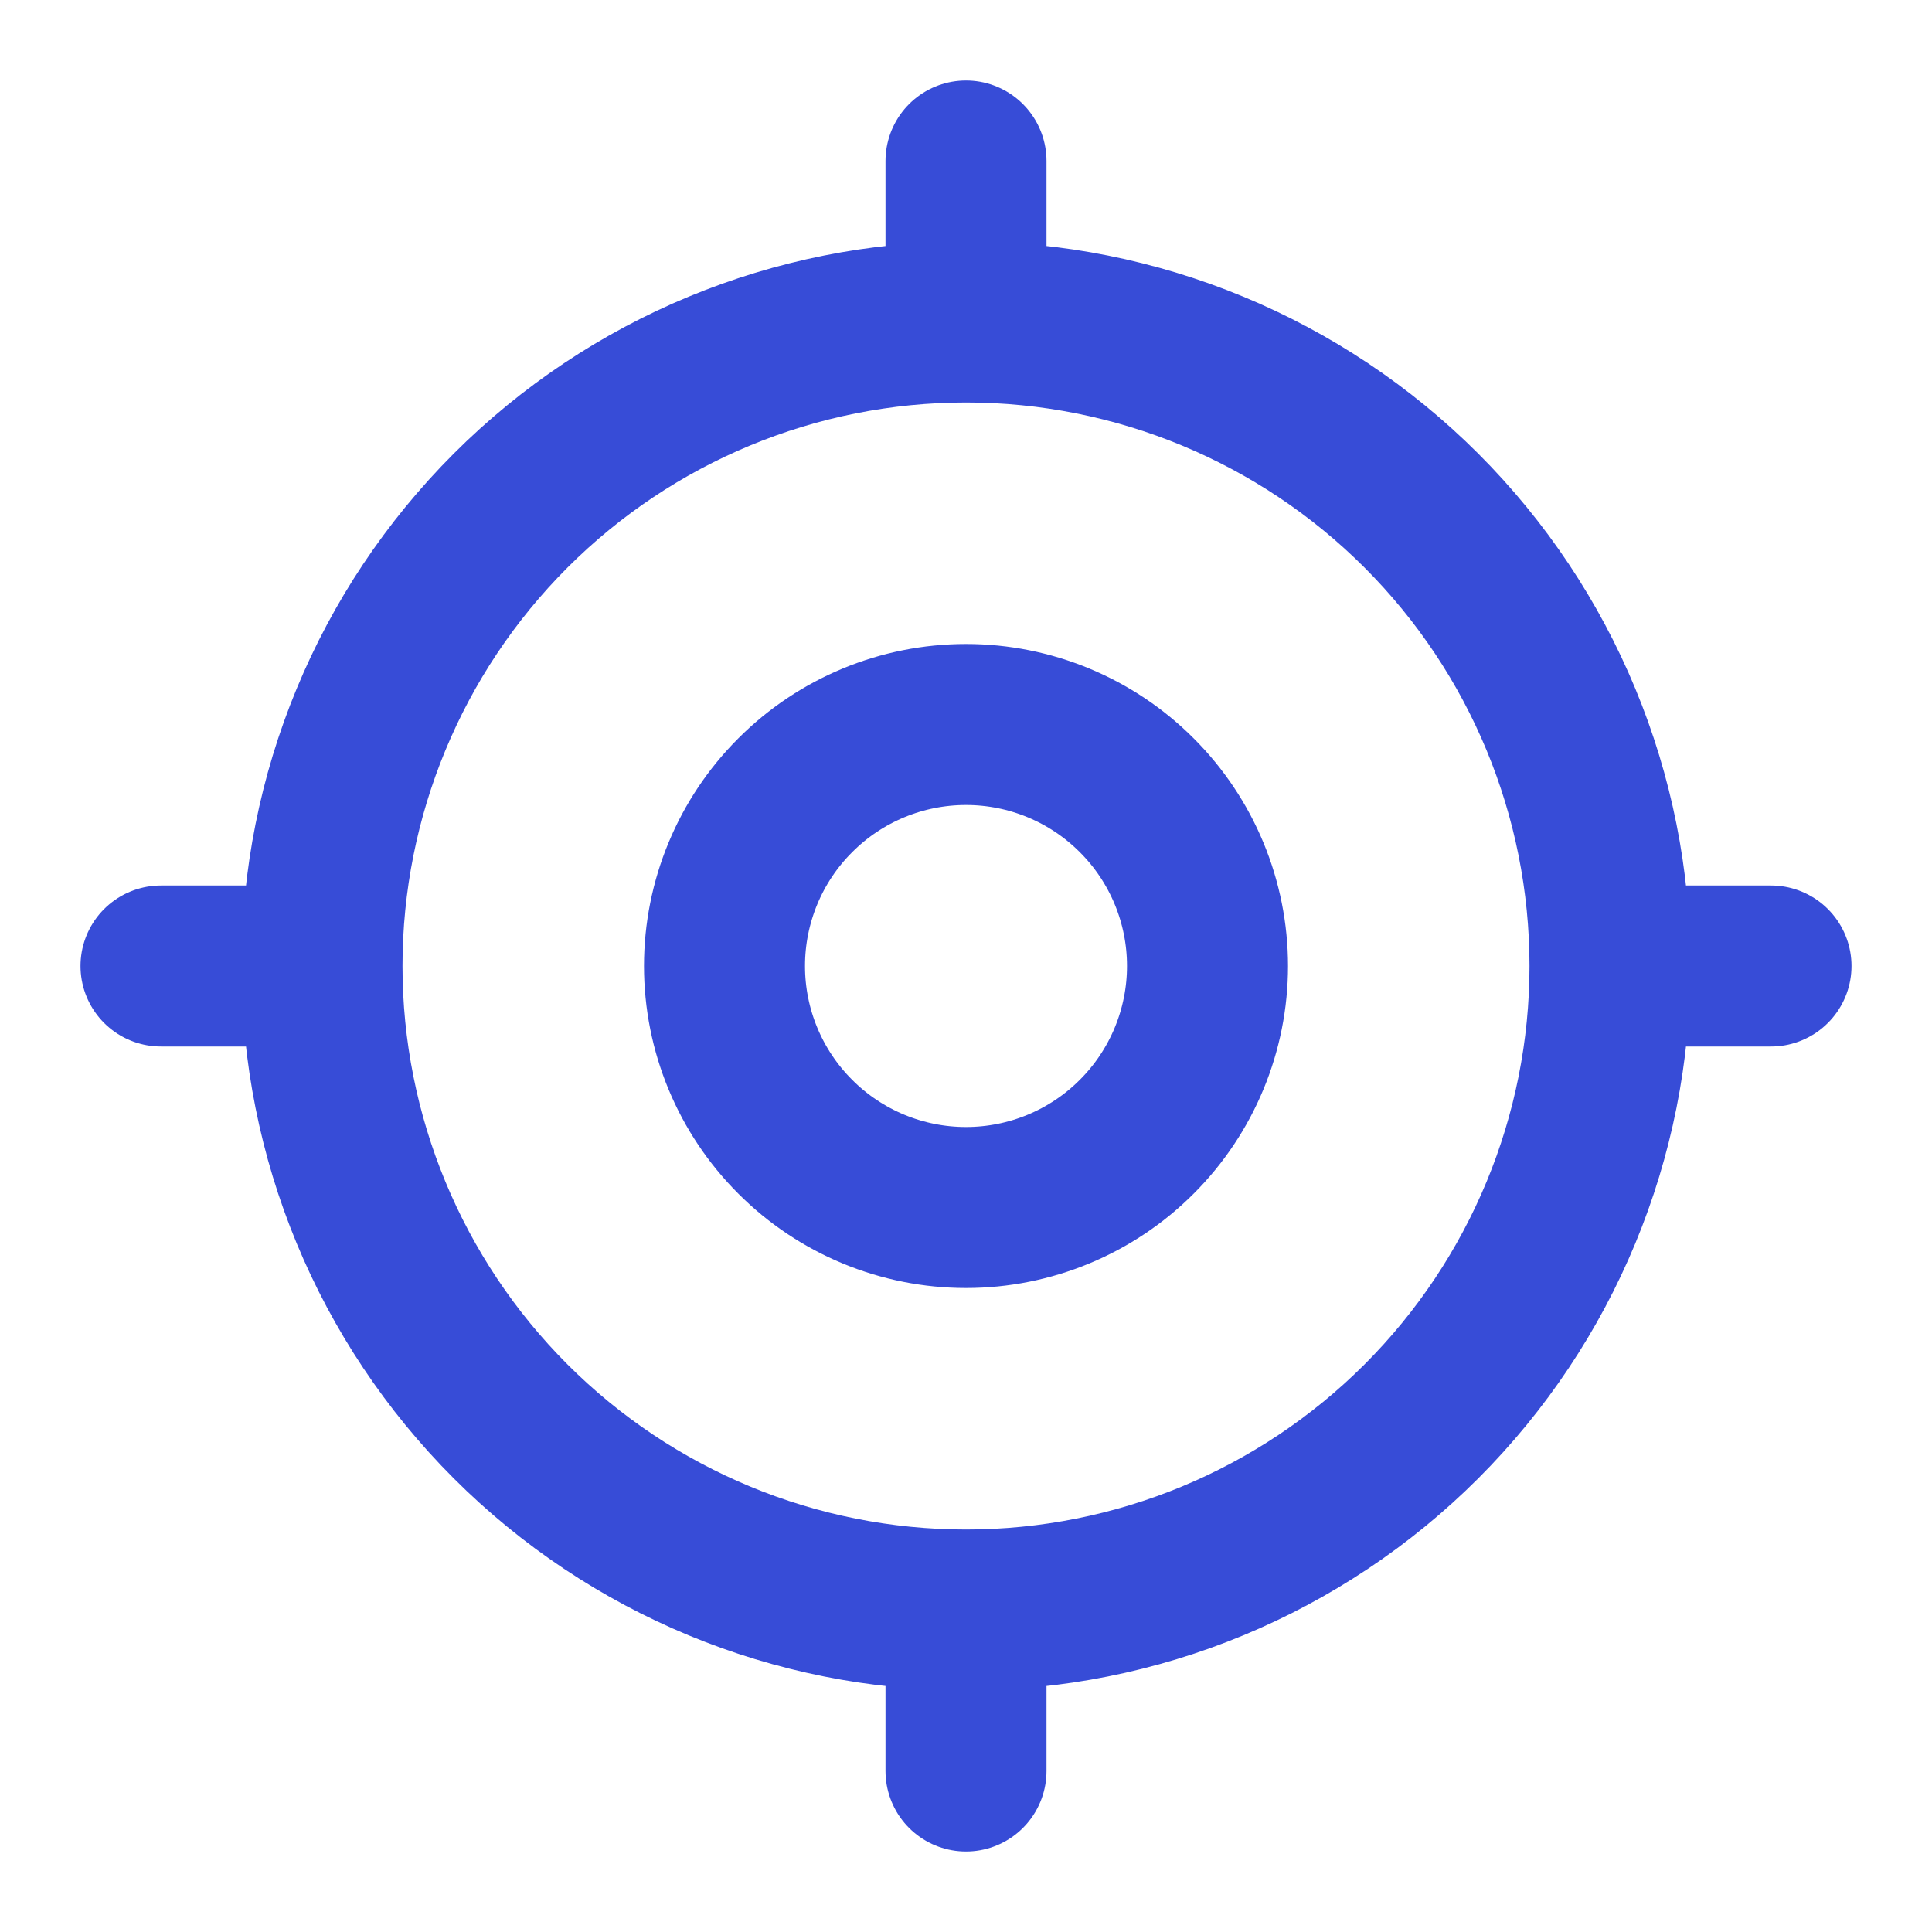 <svg width="24" height="24" viewBox="0 0 24 24" fill="none" xmlns="http://www.w3.org/2000/svg">
<g id="tabler-icon-current-location">
<path id="Vector" d="M4 12C4 14.122 4.843 16.157 6.343 17.657C7.843 19.157 9.878 20 12 20M4 12C4 9.878 4.843 7.843 6.343 6.343C7.843 4.843 9.878 4 12 4M4 12H2M12 20C14.122 20 16.157 19.157 17.657 17.657C19.157 16.157 20 14.122 20 12M12 20V22M20 12C20 9.878 19.157 7.843 17.657 6.343C16.157 4.843 14.122 4 12 4M20 12H22M12 4V2M9 12C9 12.796 9.316 13.559 9.879 14.121C10.441 14.684 11.204 15 12 15C12.796 15 13.559 14.684 14.121 14.121C14.684 13.559 15 12.796 15 12C15 11.204 14.684 10.441 14.121 9.879C13.559 9.316 12.796 9 12 9C11.204 9 10.441 9.316 9.879 9.879C9.316 10.441 9 11.204 9 12Z" stroke="#374CD7" stroke-width="2" stroke-linecap="round" stroke-linejoin="round"/>
</g>
</svg>
